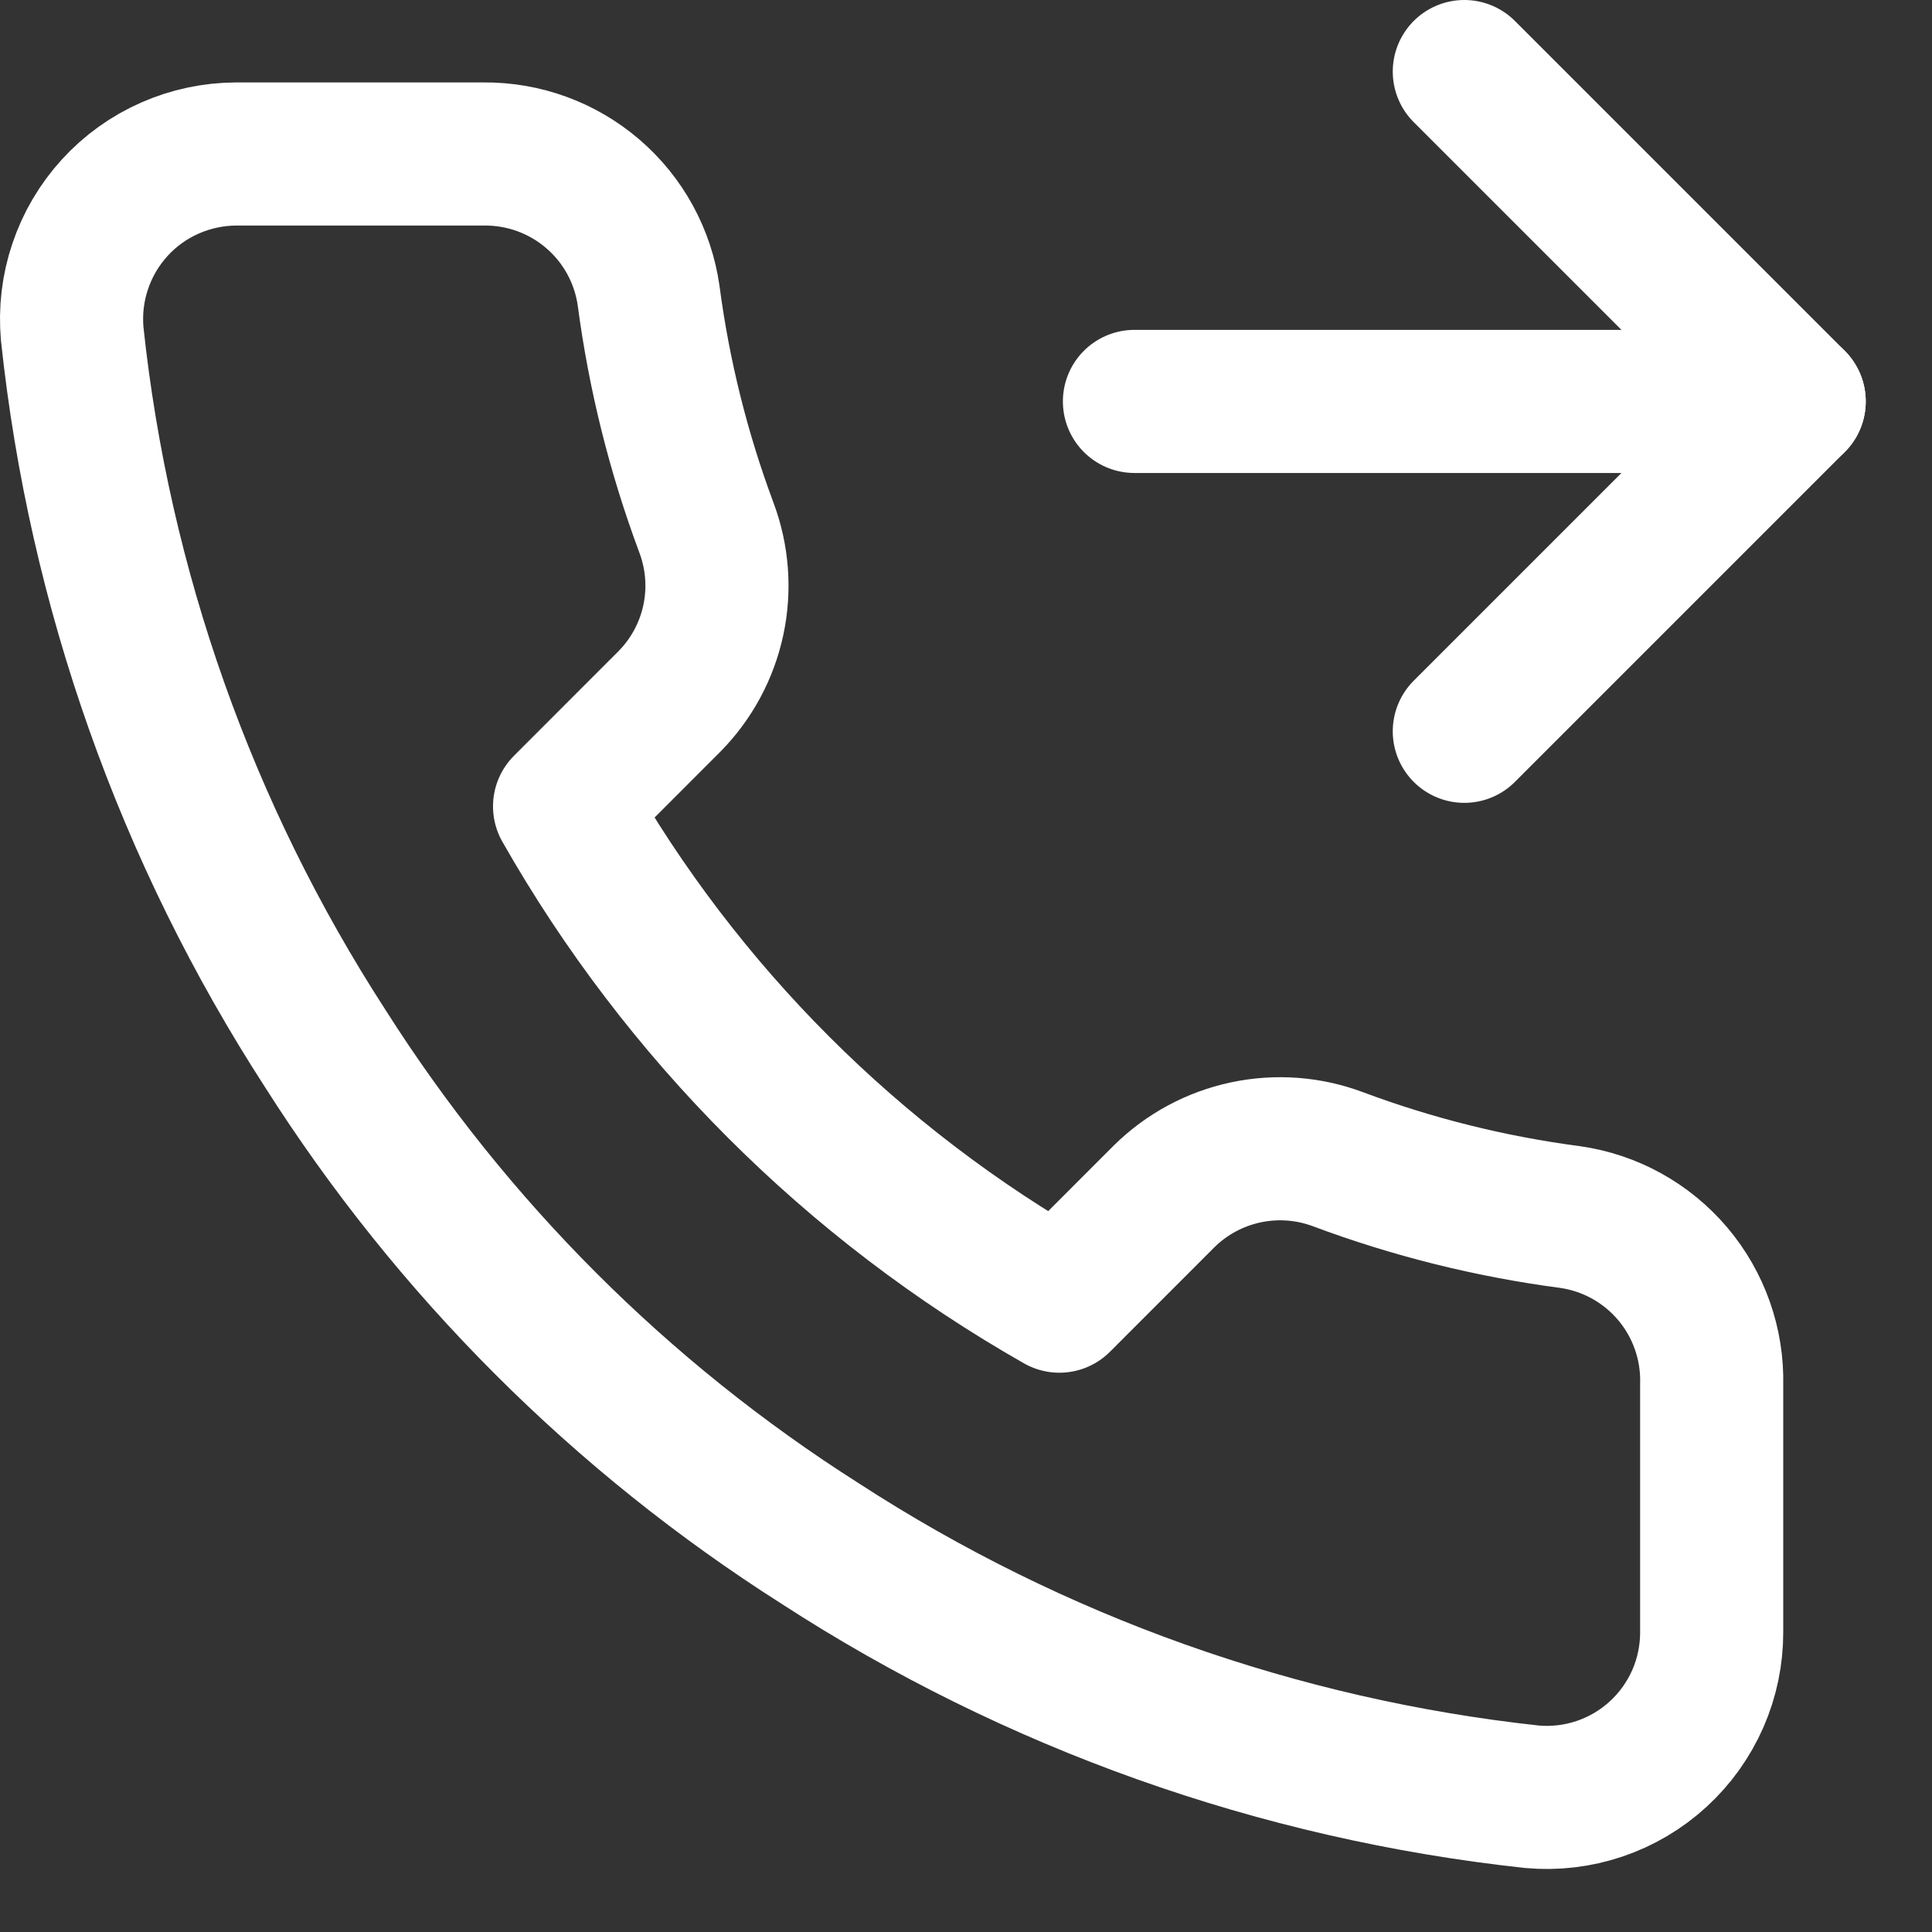 <svg width="27" height="27" viewBox="0 0 27 27" fill="none" xmlns="http://www.w3.org/2000/svg">
<rect x="0" y="0" width="27" height="27" fill="#333333" stroke="none"/>
<path d="M20.464 1L25.074 5.61L20.464 10.22" stroke="white" stroke-width="2" stroke-linecap="round" stroke-linejoin="round"/>
<path d="M15.854 5.61H25.074" stroke="white" stroke-width="2" stroke-linecap="round" stroke-linejoin="round"/>
<path d="M23.921 19.348V22.805C23.922 23.126 23.857 23.444 23.728 23.738C23.599 24.032 23.411 24.296 23.174 24.513C22.938 24.73 22.659 24.895 22.355 24.998C22.05 25.101 21.728 25.139 21.409 25.11C17.862 24.725 14.456 23.513 11.463 21.572C8.678 19.803 6.317 17.442 4.548 14.657C2.6 11.65 1.388 8.227 1.009 4.665C0.981 4.346 1.018 4.025 1.121 3.722C1.223 3.418 1.387 3.14 1.603 2.903C1.818 2.667 2.081 2.478 2.374 2.349C2.666 2.22 2.983 2.153 3.303 2.152H6.76C7.32 2.147 7.862 2.345 8.286 2.71C8.71 3.074 8.987 3.581 9.065 4.135C9.211 5.241 9.482 6.328 9.872 7.373C10.027 7.786 10.061 8.234 9.969 8.665C9.877 9.096 9.663 9.492 9.353 9.805L7.89 11.269C9.53 14.154 11.919 16.543 14.805 18.184L16.268 16.72C16.582 16.41 16.977 16.197 17.408 16.105C17.839 16.013 18.288 16.046 18.7 16.201C19.746 16.592 20.832 16.862 21.939 17.008C22.499 17.087 23.01 17.369 23.375 17.8C23.741 18.232 23.935 18.783 23.921 19.348Z" stroke="white" stroke-width="2" stroke-linecap="round" stroke-linejoin="round"/>
</svg>
